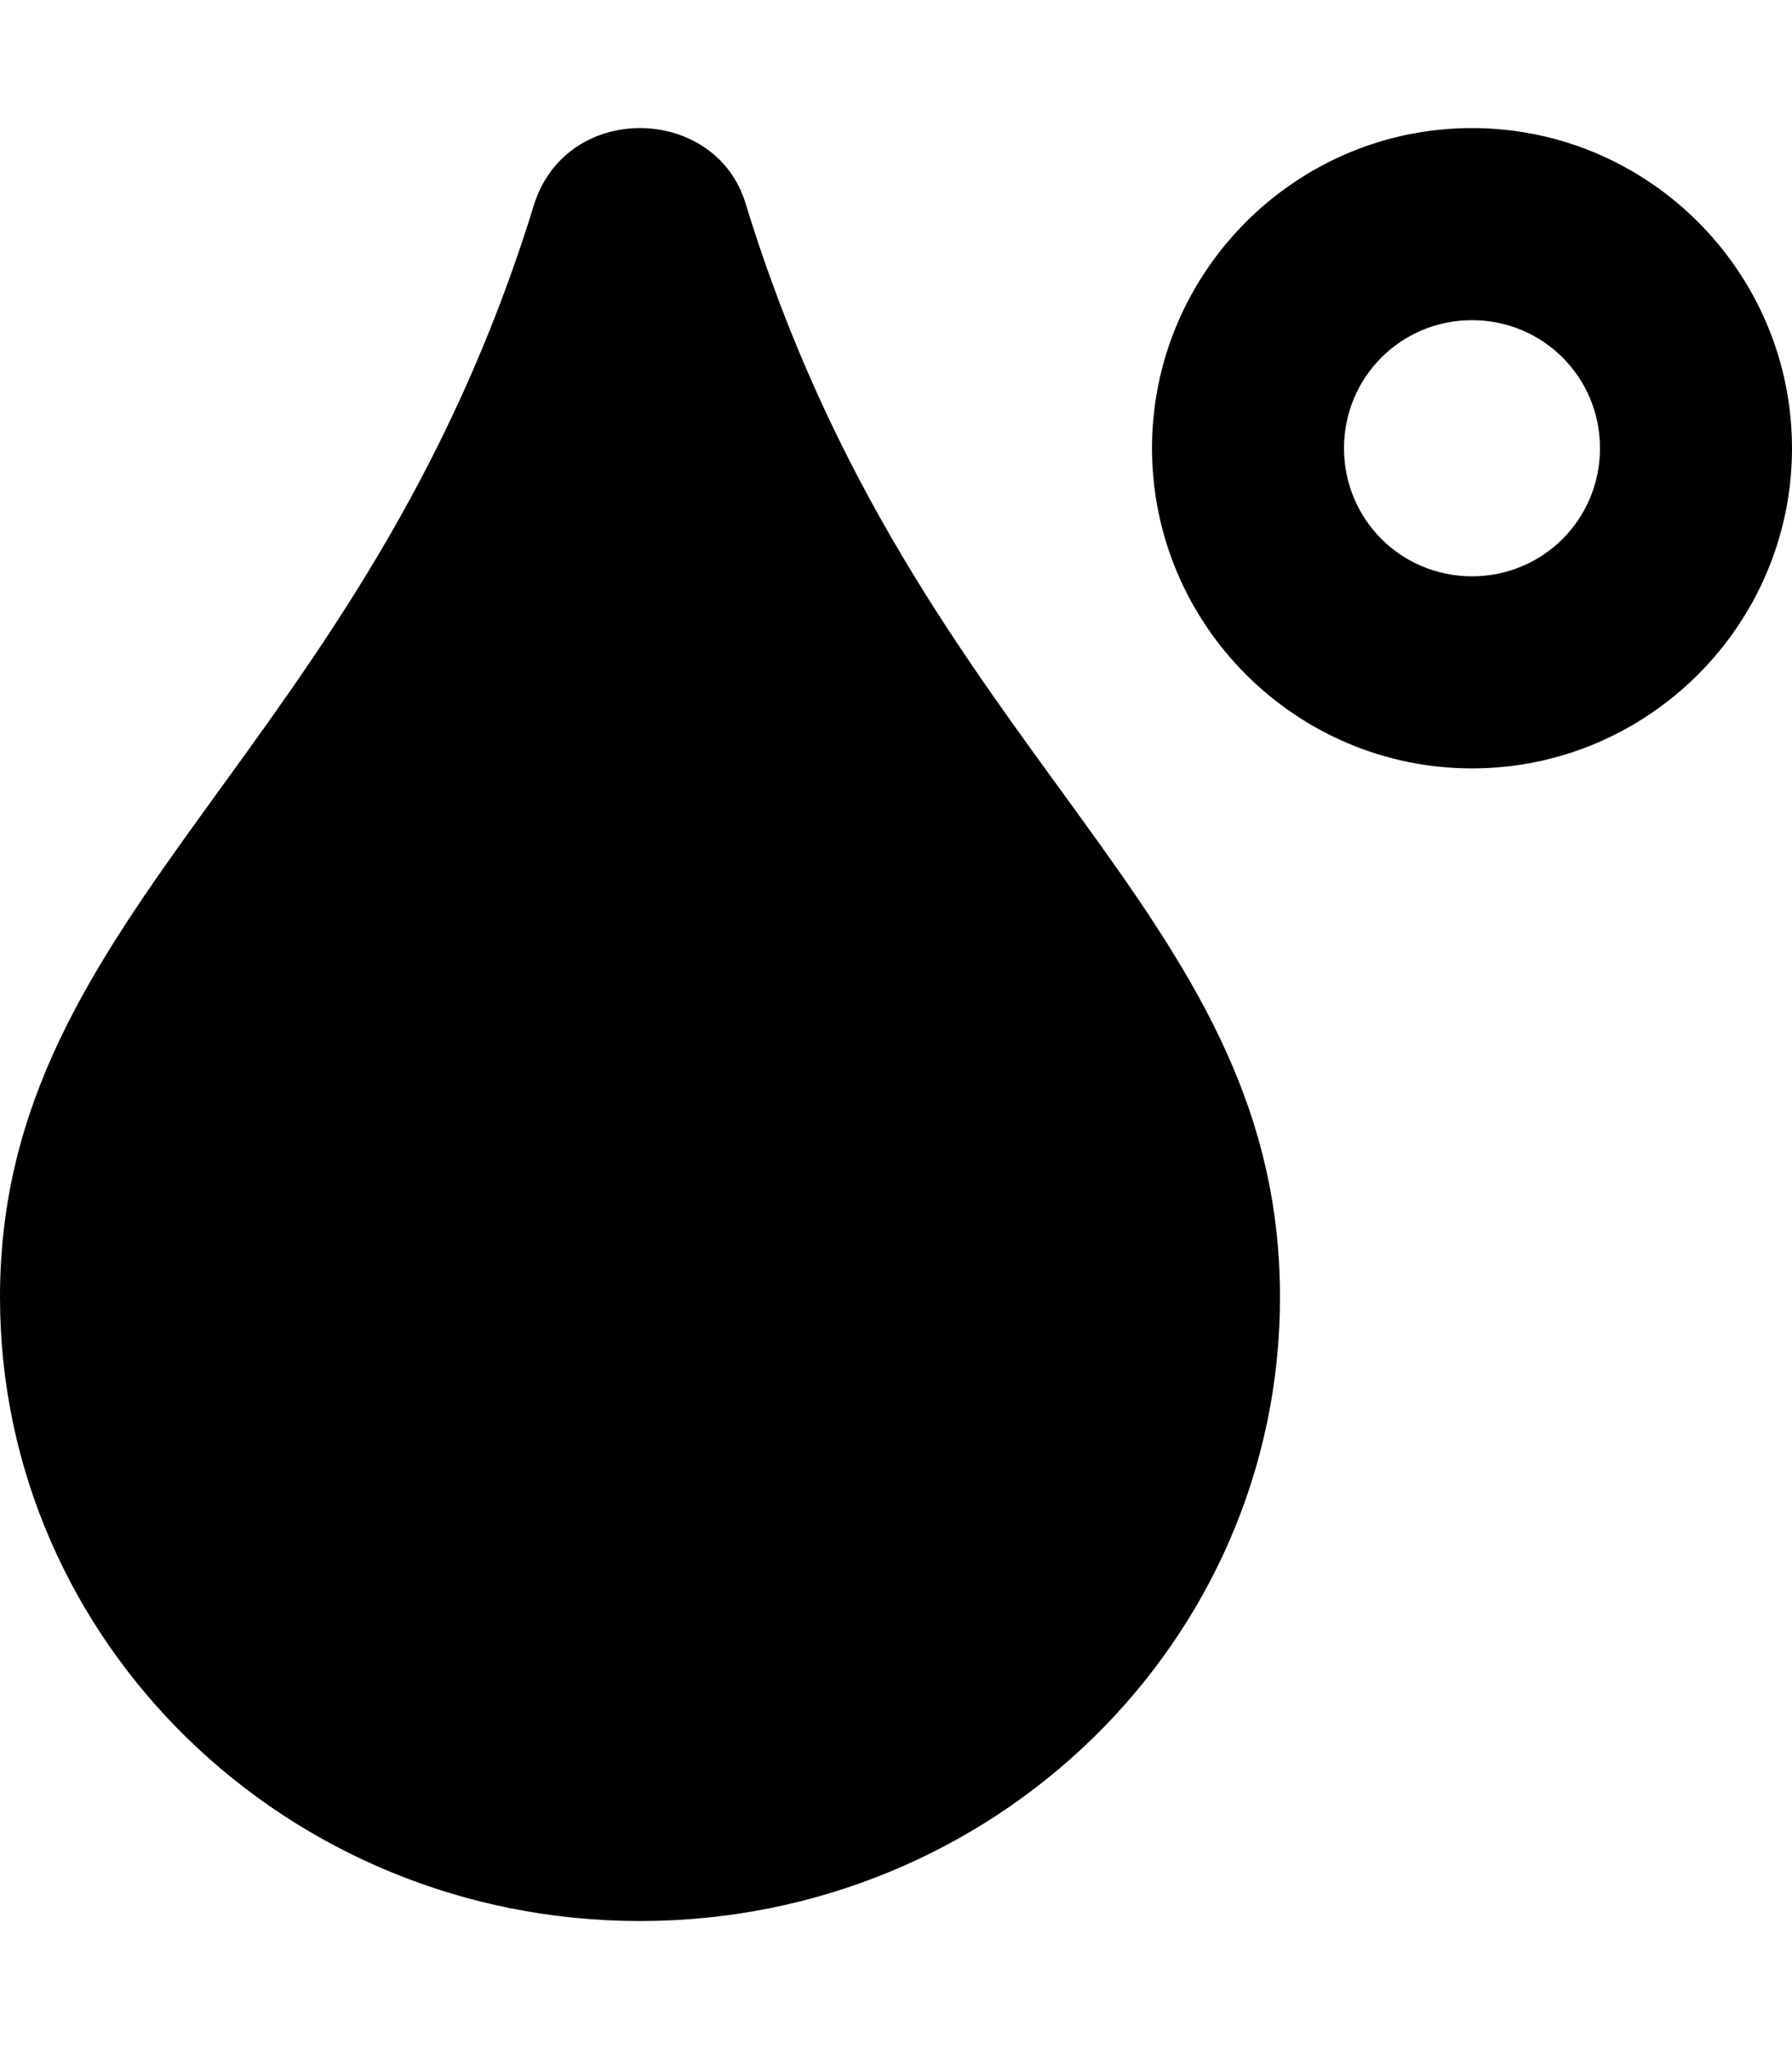 <svg xmlns="http://www.w3.org/2000/svg" viewBox="0 0 448 512"><!-- Font Awesome Pro 6.0.0-alpha2 by @fontawesome - https://fontawesome.com License - https://fontawesome.com/license (Commercial License) --><path d="M133.437 51.361C90.937 189.281 0 226.906 0 324.141C0 410.219 71.562 480 159.999 480S319.999 410.219 319.999 324.141C319.999 226.359 229.27 190.047 186.562 51.361C179.374 26.096 141.562 25.002 133.437 51.361ZM368 32C323.938 32 288.001 67.938 288.001 112S323.938 192 368 192S448 156.062 448 112S412.063 32 368 32ZM368 144C350.25 144 336 129.75 336 112S350.25 80 368 80C385.75 80 400 94.25 400 112S385.75 144 368 144Z"/></svg>
